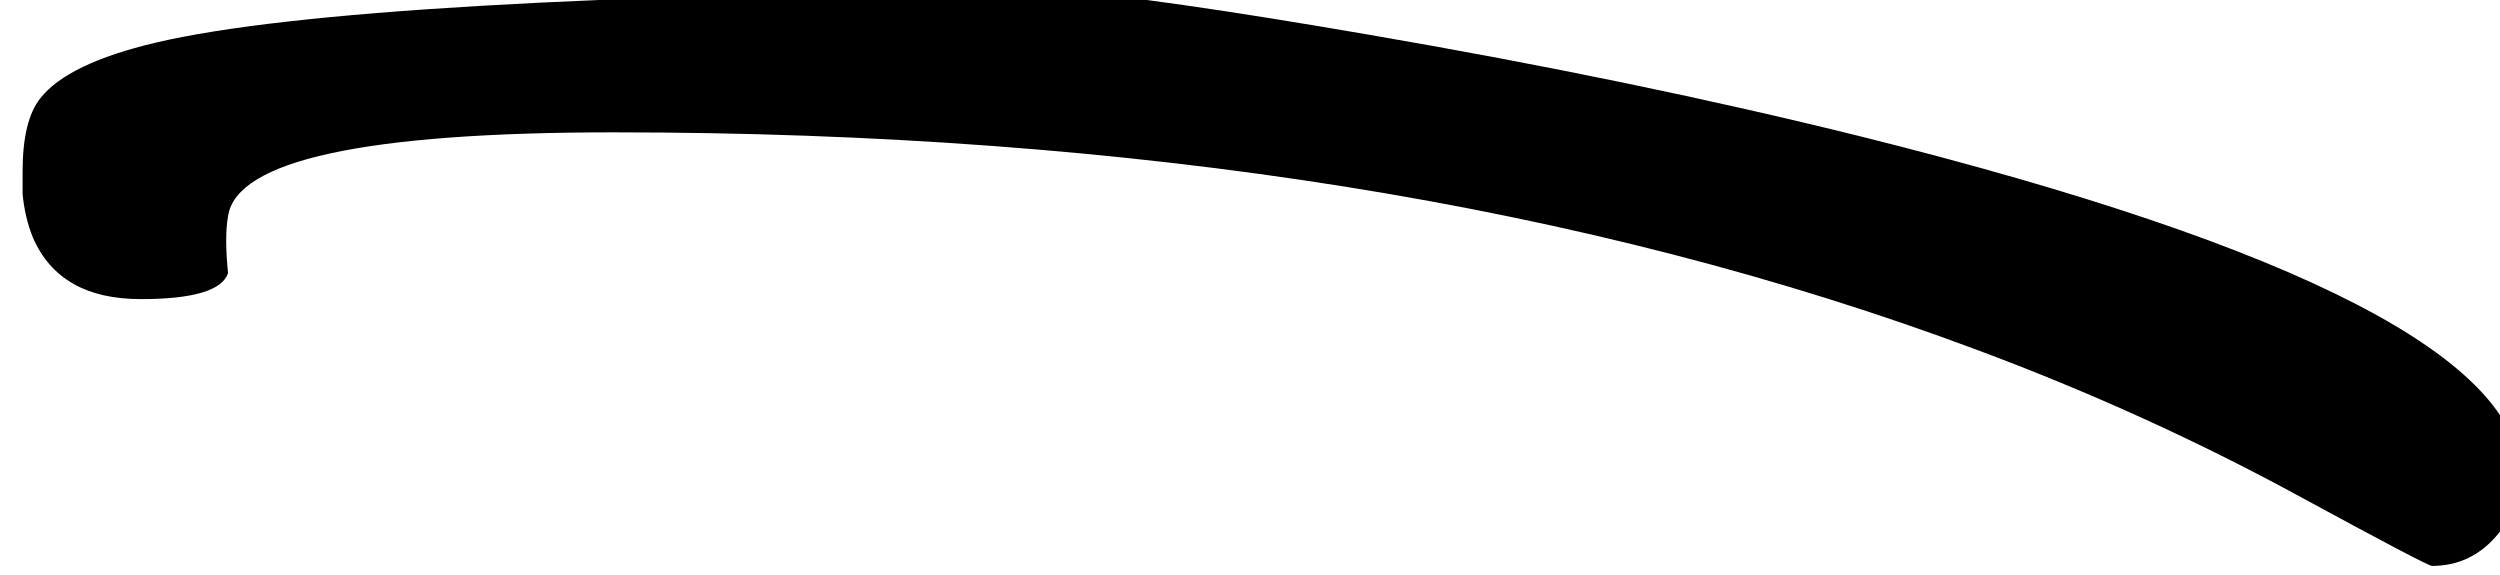 <?xml version="1.0" encoding="iso-8859-1"?>
<!-- Generator: Adobe Illustrator 18.1.1, SVG Export Plug-In . SVG Version: 6.00 Build 0)  -->
<svg version="1.1" xmlns="http://www.w3.org/2000/svg" xmlns:xlink="http://www.w3.org/1999/xlink" x="0px" y="0px"
	 viewBox="0 0 76.943 17.71" style="enable-background:new 0 0 76.943 17.71;" xml:space="preserve">
<g id="Layer_4">
	<g transform="matrix( 1, 0, 0, 1, 894.05,386.95) ">
		<g transform="matrix( 0.455, 0, 0, 0.456, 3.45,-12.5) ">
			<g transform="matrix( 1, 0, 0, 1, 0,0) ">
				<g>
					<g id="Symbol_8e_0_Layer0_0_FILL">
						<path d="M-1816.722-787.518c5.599,3.035,8.499,4.552,8.699,4.552c1.833,0,3.349-0.75,4.549-2.251
							c0.967-1.234,1.45-2.484,1.45-3.752c0-7.904-14.848-15.558-44.543-22.961c-10.232-2.535-21.38-4.836-33.445-6.903
							c-9.499-1.634-16.497-2.635-20.997-3.001c-31.595,0.233-51.925,1.417-60.991,3.552c-3.966,0.934-6.566,2.184-7.799,3.752
							c-0.8,1-1.2,2.651-1.2,4.952c0,0.067,0,0.567,0,1.501c0.1,1.067,0.333,2.051,0.7,2.951c1.2,2.768,3.633,4.152,7.299,4.152
							c3.533,0,5.499-0.584,5.899-1.751c-0.167-1.634-0.167-2.918,0-3.852c0.567-3.768,9.265-5.653,26.096-5.653
							c35.228,0,65.94,4.886,92.136,14.657C-1831.136-794.705-1823.754-791.353-1816.722-787.518z"/>
					</g>
				</g>
			</g>
		</g>
	</g>
</g>
<g id="Layer_1">
</g>
</svg>
